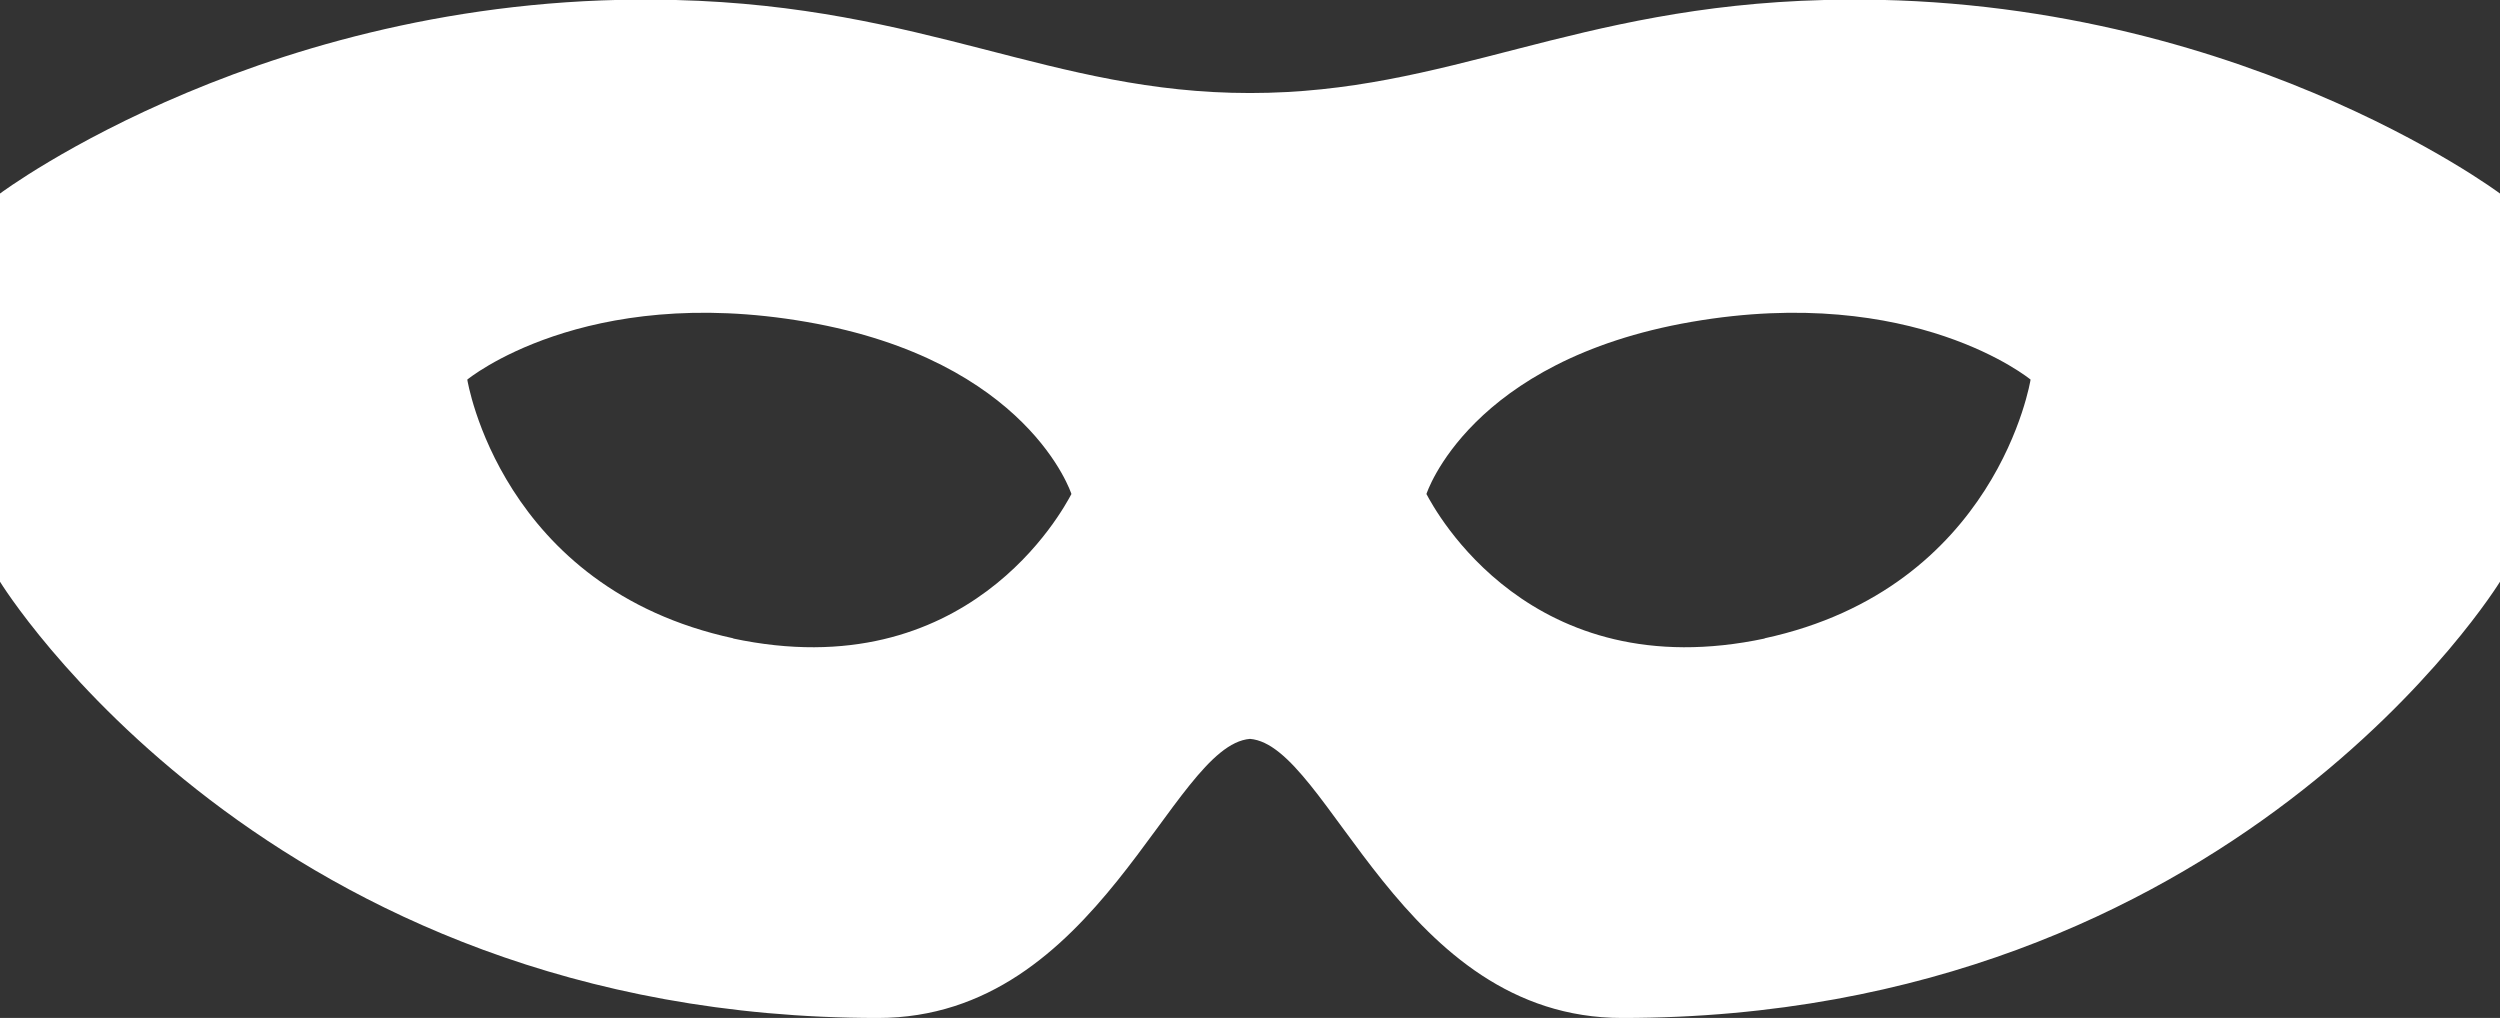 <?xml version="1.0" encoding="UTF-8"?>
<svg id="Layer_1" data-name="Layer 1" xmlns="http://www.w3.org/2000/svg" version="1.1" viewBox="0 0 233.8 95.2">
  <rect x="0" y="0" width="233.8" height="95.2" fill="#333333" stroke="none"/>
  <defs>
    <style>
      .cls-1 {
        fill: #fff;
        stroke-width: 0px;
      }
    </style>
  </defs>
  <path class="cls-1" d="M170.6,0c-23.5.6-35.1,8.7-53.7,8.7v60.4c7.4.6,14.1,26.1,34.8,26.1,57.1,0,82.1-40.8,82.1-40.8V18.1S208.3-1,170.6,0ZM165.1,59.7c-22,4.7-30.9-12-31.7-13.5,0,0,4-12.5,24.8-16.1s31.7,5.4,31.7,5.4c0,0-3.1,19.5-24.9,24.2h0Z"/>
  <path class="cls-1" d="M63.2,0c23.5.6,35.1,8.7,53.7,8.7v60.4c-7.4.6-14.1,26.1-34.8,26.1C25,95.2,0,54.4,0,54.4V18.1S25.5-1,63.2,0ZM68.5,59.7c22,4.7,30.9-12,31.7-13.5,0,0-4-12.5-24.8-16.1-20.8-3.6-31.7,5.4-31.7,5.4,0,0,3.1,19.5,24.9,24.2h0Z"/>
</svg>